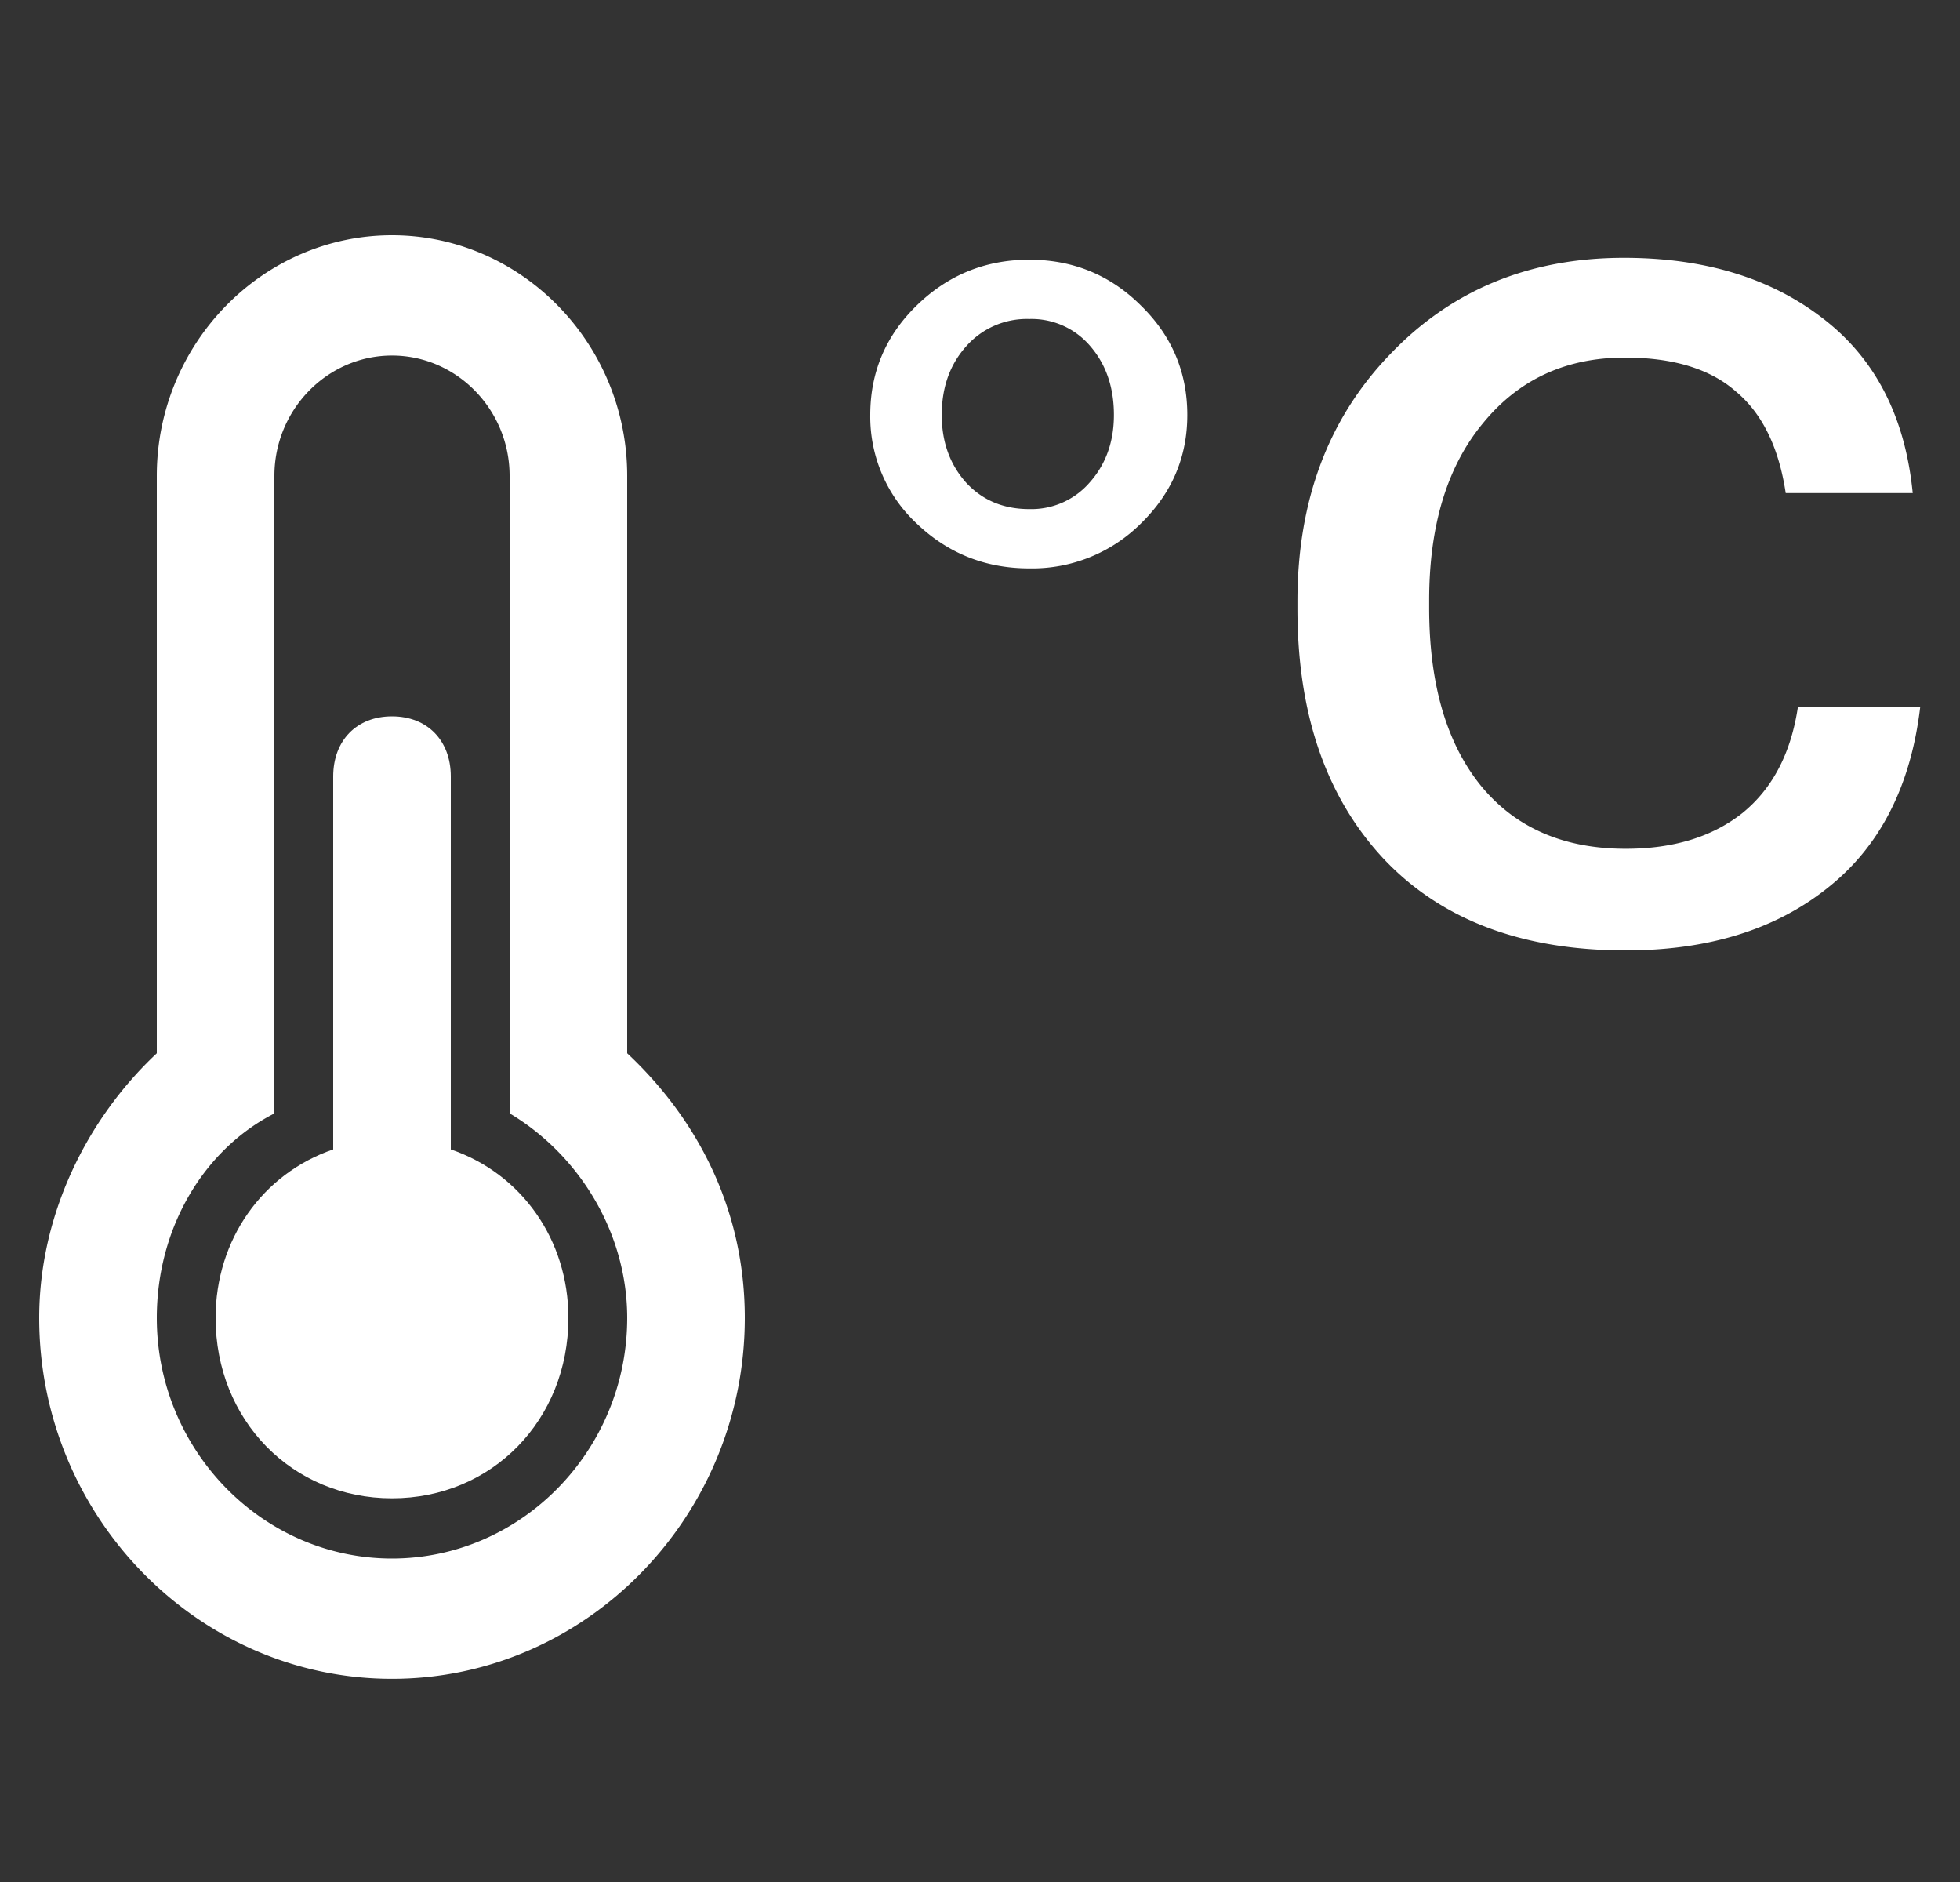 <svg width="25" height="24" fill="none" xmlns="http://www.w3.org/2000/svg"><rect width="100%" height="100%" fill="#333333" stroke="none"/><g clip-path="url(#a)" fill="#fff"><path d="M13.128 6.492a.983.983 0 0 0 .768-.336c.208-.232.312-.52.312-.864 0-.352-.1-.644-.3-.876a.981.981 0 0 0-.78-.348 1.03 1.03 0 0 0-.804.348c-.208.232-.312.524-.312.876 0 .344.104.632.312.864.208.224.476.336.804.336zm1.428.18a1.965 1.965 0 0 1-1.428.576c-.56 0-1.04-.192-1.44-.576a1.864 1.864 0 0 1-.588-1.38c0-.544.196-1.008.588-1.392.4-.392.88-.588 1.44-.588.56 0 1.036.196 1.428.588.392.384.588.848.588 1.392 0 .536-.196.996-.588 1.38zm6.18 5.448c-1.327 0-2.36-.392-3.095-1.176-.728-.784-1.092-1.844-1.092-3.18v-.096c0-1.28.392-2.328 1.176-3.144.784-.824 1.78-1.236 2.988-1.236 1.024 0 1.868.256 2.532.768.672.512 1.056 1.256 1.152 2.232h-1.62c-.088-.584-.3-1.016-.636-1.296-.328-.288-.8-.432-1.416-.432-.752 0-1.356.28-1.812.84-.456.552-.684 1.304-.684 2.256v.096c0 .968.22 1.724.66 2.268.44.536 1.056.804 1.848.804.608 0 1.104-.152 1.488-.456.384-.312.62-.764.708-1.356h1.56c-.12 1.016-.516 1.788-1.188 2.316-.664.528-1.52.792-2.568.792zM8 13.432V6.068C8 4.381 6.65 3 5 3S2 4.38 2 6.068v7.364c-.9.844-1.5 2.07-1.5 3.375 0 2.531 2.025 4.602 4.5 4.602s4.5-2.07 4.5-4.602c0-1.38-.6-2.531-1.5-3.375zm-3 6.443c-1.65 0-3-1.38-3-3.068 0-1.15.6-2.148 1.5-2.608v-8.13c0-.845.675-1.535 1.5-1.535s1.5.69 1.5 1.534v8.13c.9.538 1.5 1.535 1.5 2.609 0 1.687-1.35 3.068-3 3.068z"/><path d="M5.75 14.66V9.902c0-.46-.3-.767-.75-.767s-.75.307-.75.767v4.756c-.9.307-1.5 1.15-1.5 2.148 0 1.304.975 2.301 2.25 2.301s2.25-.997 2.25-2.301c0-.997-.6-1.841-1.5-2.148z"/></g><defs><clipPath id="a"><path fill="#fff" transform="translate(.5)" d="M0 0h24v24H0z"/></clipPath></defs></svg>